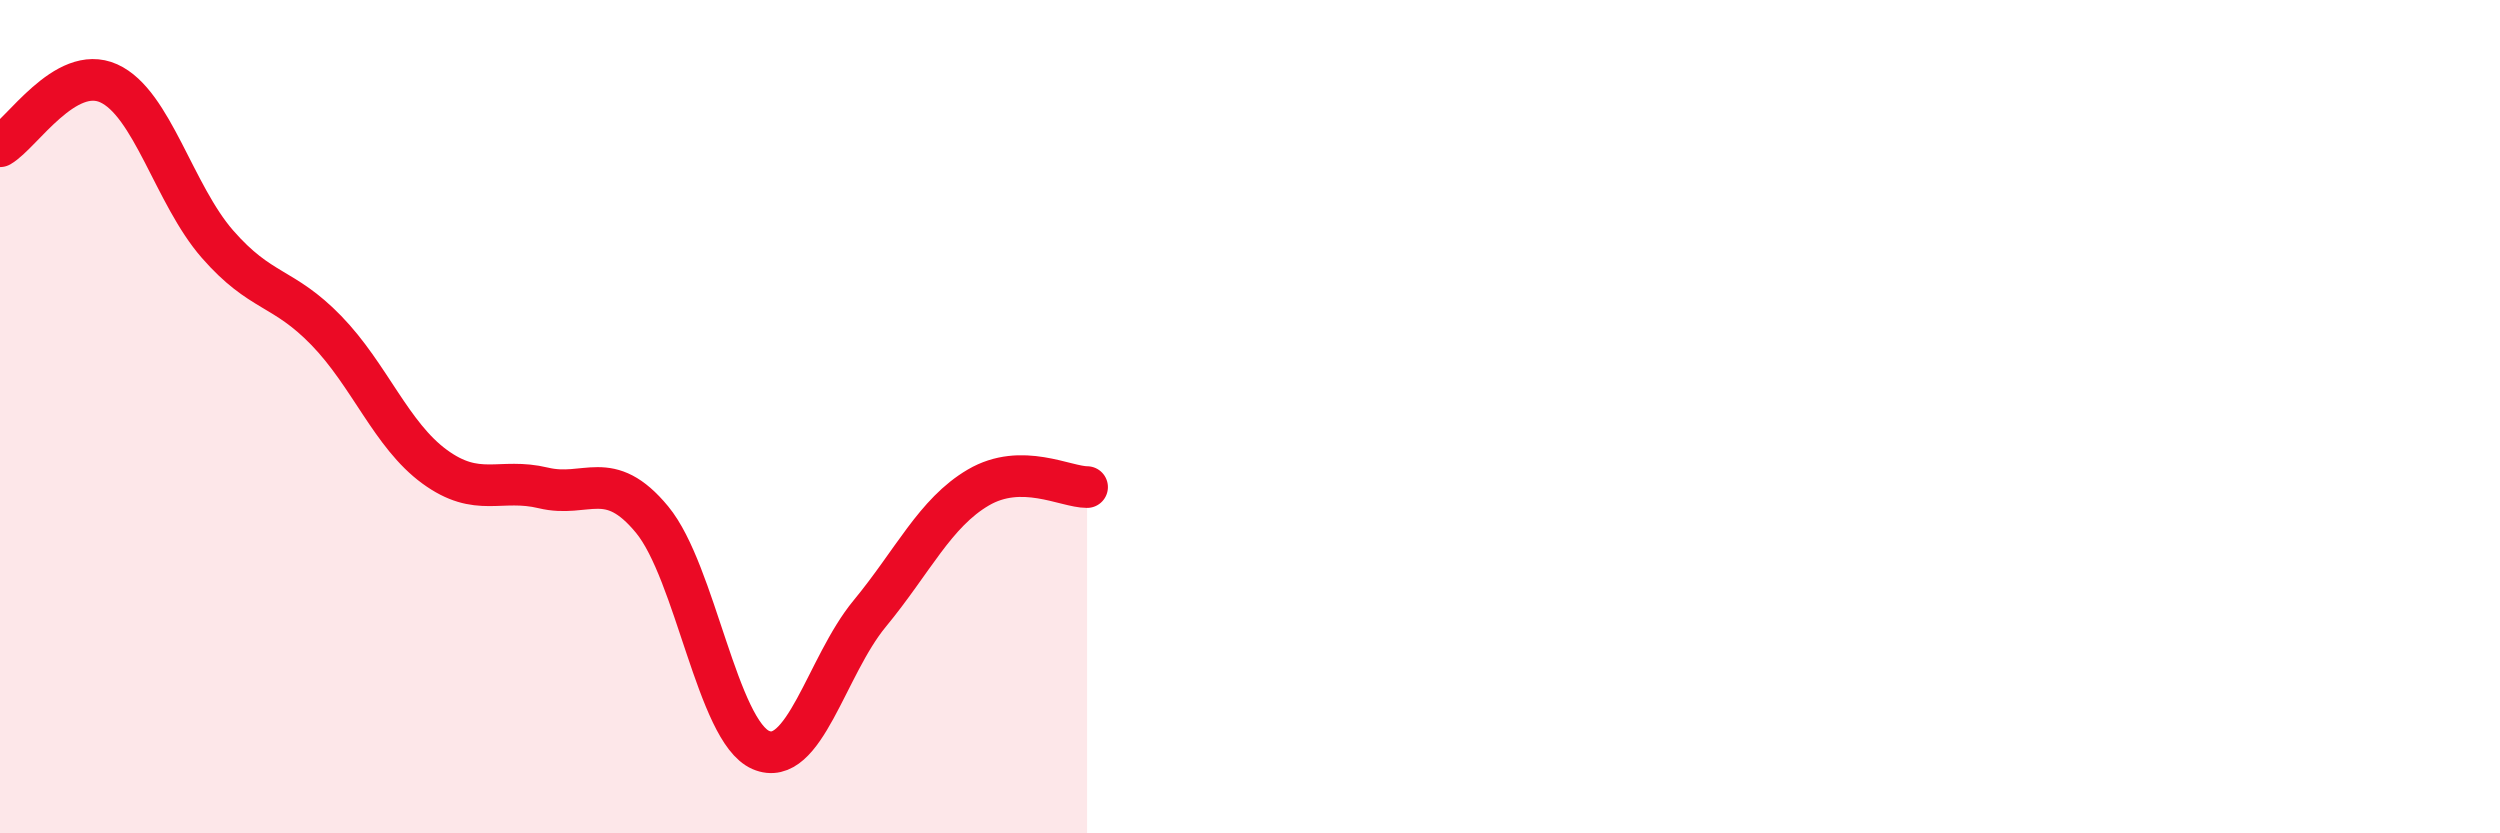 
    <svg width="60" height="20" viewBox="0 0 60 20" xmlns="http://www.w3.org/2000/svg">
      <path
        d="M 0,3.51 C 0.52,3.21 1.57,1.53 2.61,2 C 3.65,2.47 4.18,4.67 5.22,5.86 C 6.26,7.05 6.79,6.86 7.83,7.93 C 8.87,9 9.39,10.44 10.43,11.2 C 11.47,11.96 12,11.46 13.04,11.71 C 14.08,11.96 14.61,11.21 15.65,12.47 C 16.69,13.73 17.22,17.55 18.26,18 C 19.3,18.45 19.83,15.99 20.87,14.73 C 21.91,13.47 22.44,12.31 23.48,11.7 C 24.52,11.09 25.57,11.69 26.09,11.69L26.09 20L0 20Z"
        fill="#EB0A25"
        opacity="0.1"
        stroke-linecap="round"
        stroke-linejoin="round"
      />
      <path
        d="M 0,3.51 C 0.52,3.21 1.57,1.53 2.61,2 C 3.65,2.47 4.18,4.67 5.22,5.86 C 6.26,7.05 6.79,6.86 7.83,7.93 C 8.87,9 9.39,10.44 10.43,11.2 C 11.47,11.96 12,11.46 13.04,11.71 C 14.08,11.96 14.61,11.21 15.65,12.47 C 16.69,13.73 17.22,17.55 18.26,18 C 19.3,18.45 19.83,15.99 20.87,14.73 C 21.91,13.47 22.44,12.31 23.48,11.7 C 24.52,11.09 25.57,11.69 26.09,11.69"
        stroke="#EB0A25"
        stroke-width="1"
        fill="none"
        stroke-linecap="round"
        stroke-linejoin="round"
      />
    </svg>
  